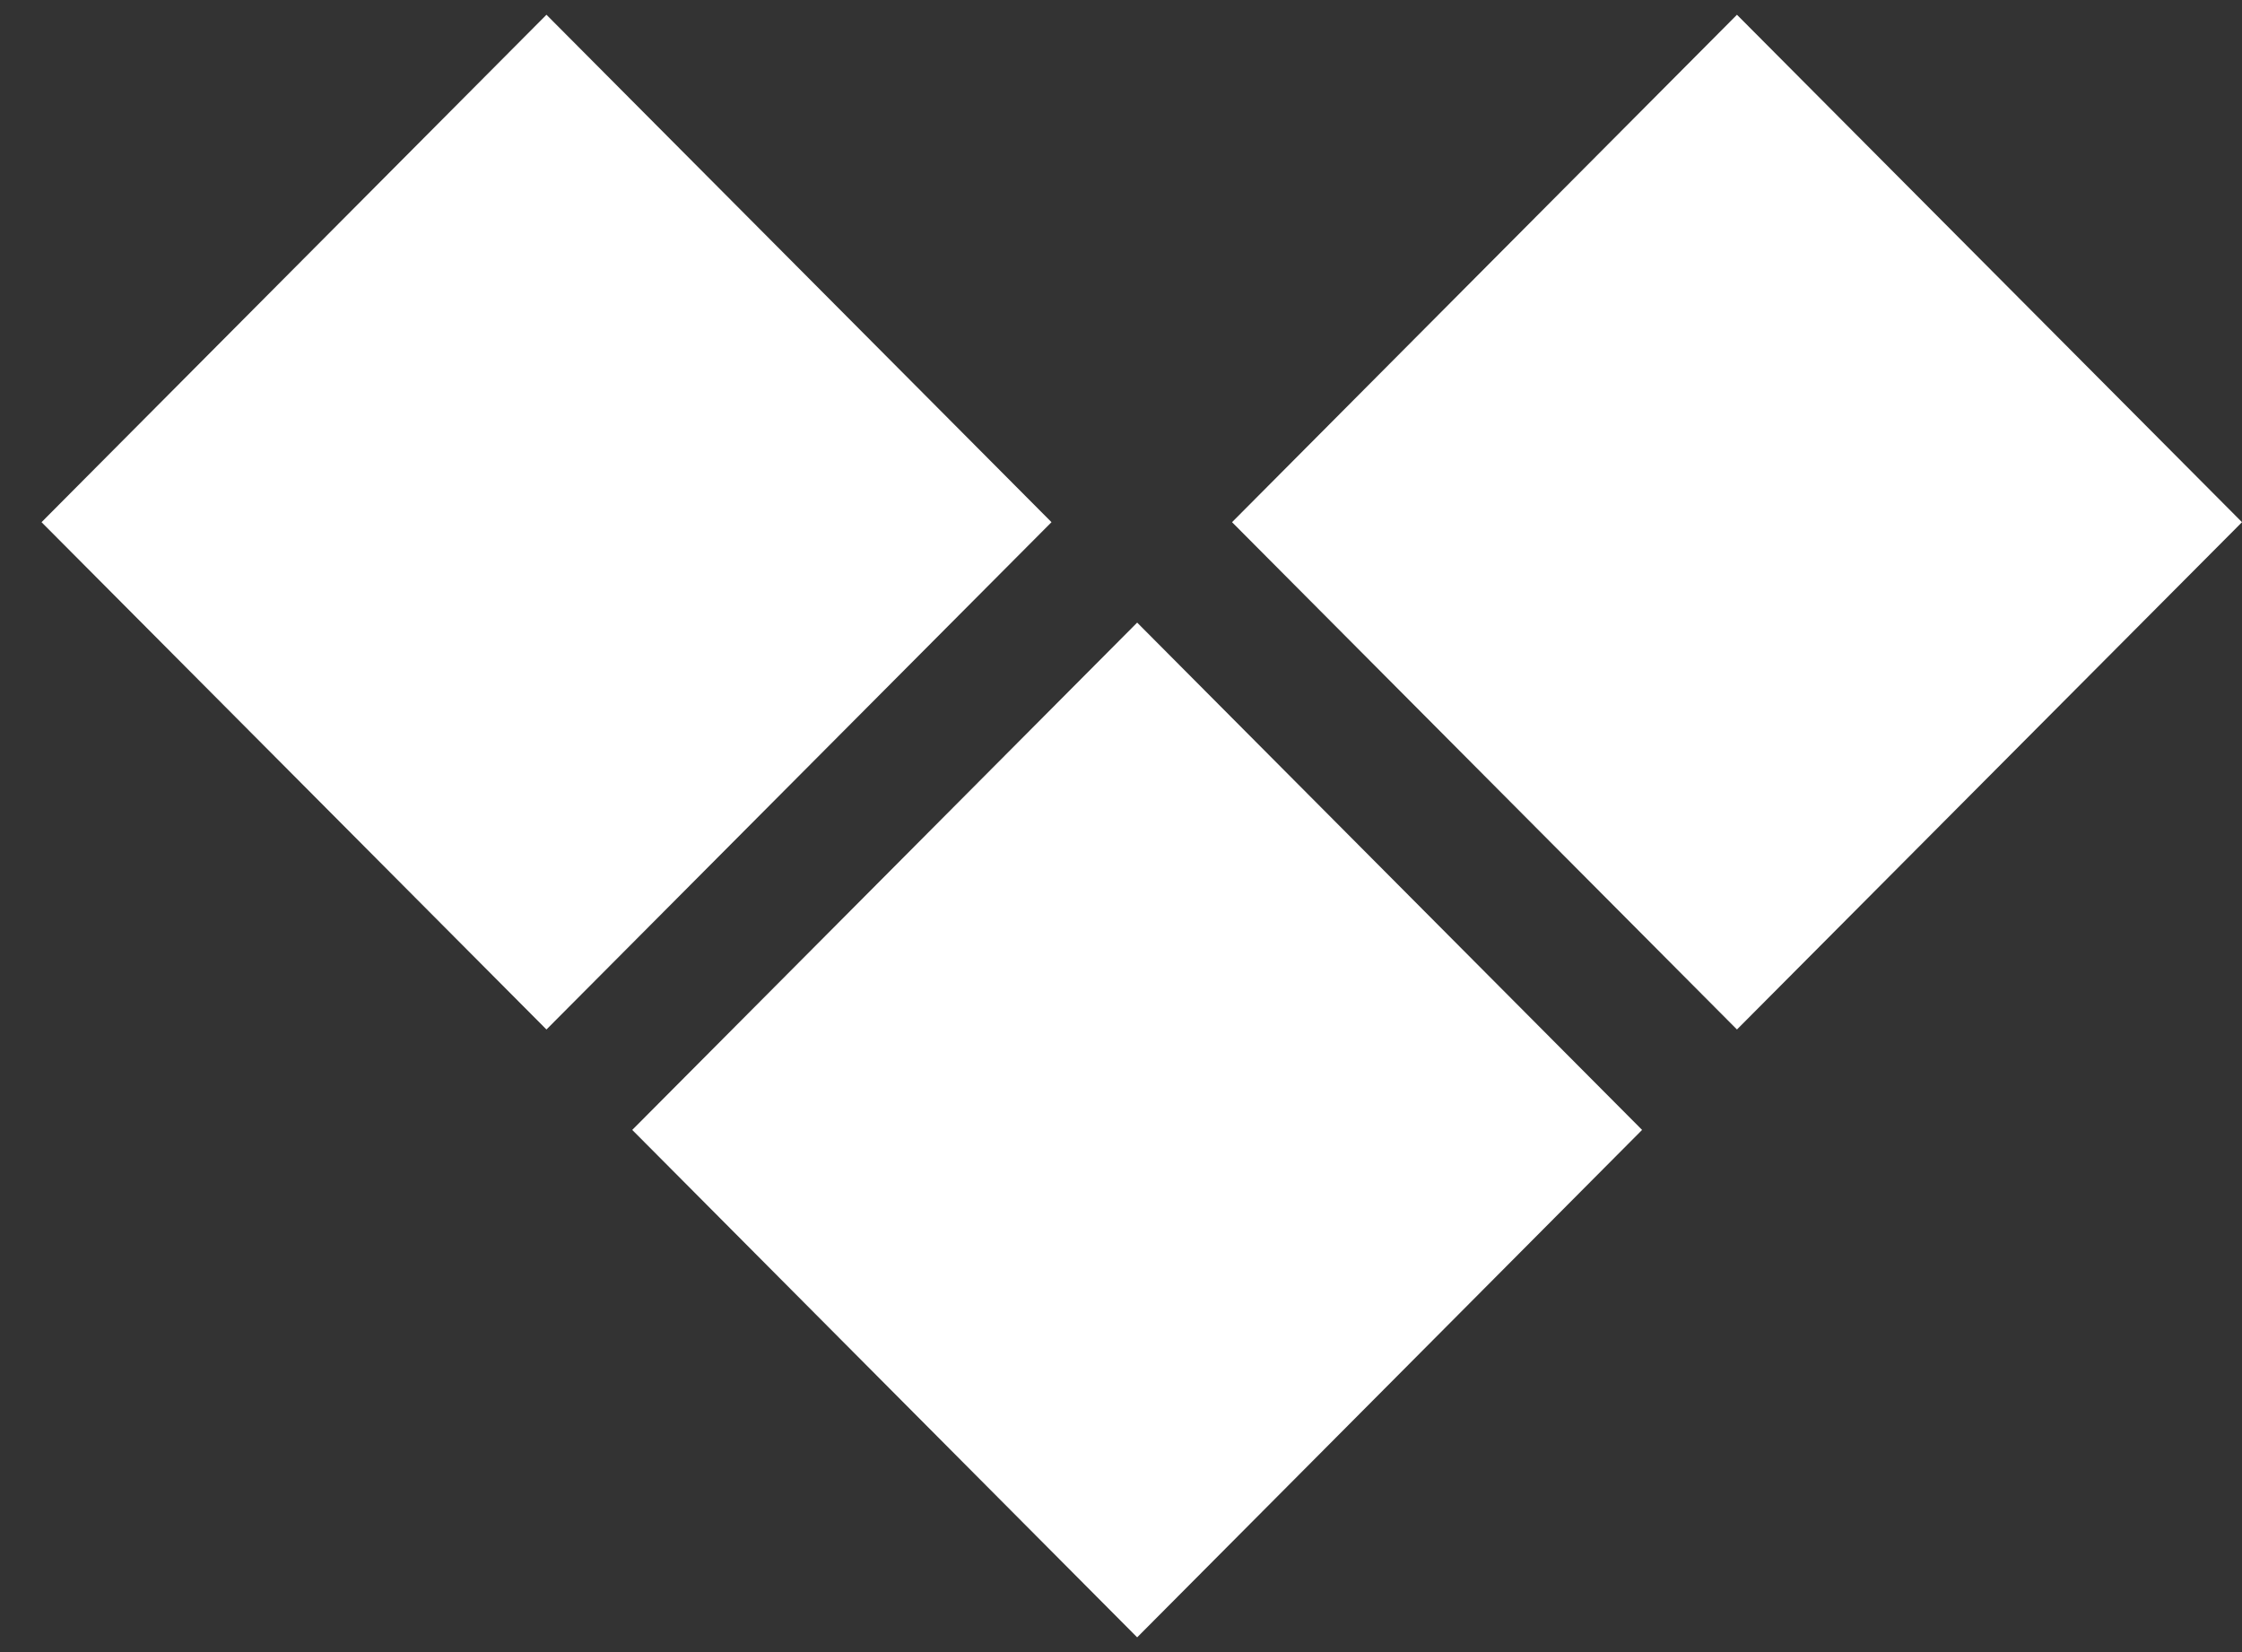 <?xml version="1.0" encoding="UTF-8"?> <svg xmlns="http://www.w3.org/2000/svg" width="19" height="14" viewBox="0 0 19 14" fill="none"><rect x="0" y="0" width="19" height="14" fill="#333333" stroke="none"/> <path d="M4.631 0.125L8.911 4.425L4.631 8.724L0.352 4.425L4.631 0.125Z" fill="white"></path> <path d="M14.72 0.125L19 4.425L14.72 8.724L10.441 4.425L14.72 0.125Z" fill="white"></path> <path d="M13.916 9.575L9.637 5.276L5.358 9.575L9.637 13.875L13.916 9.575Z" fill="white"></path> </svg> 